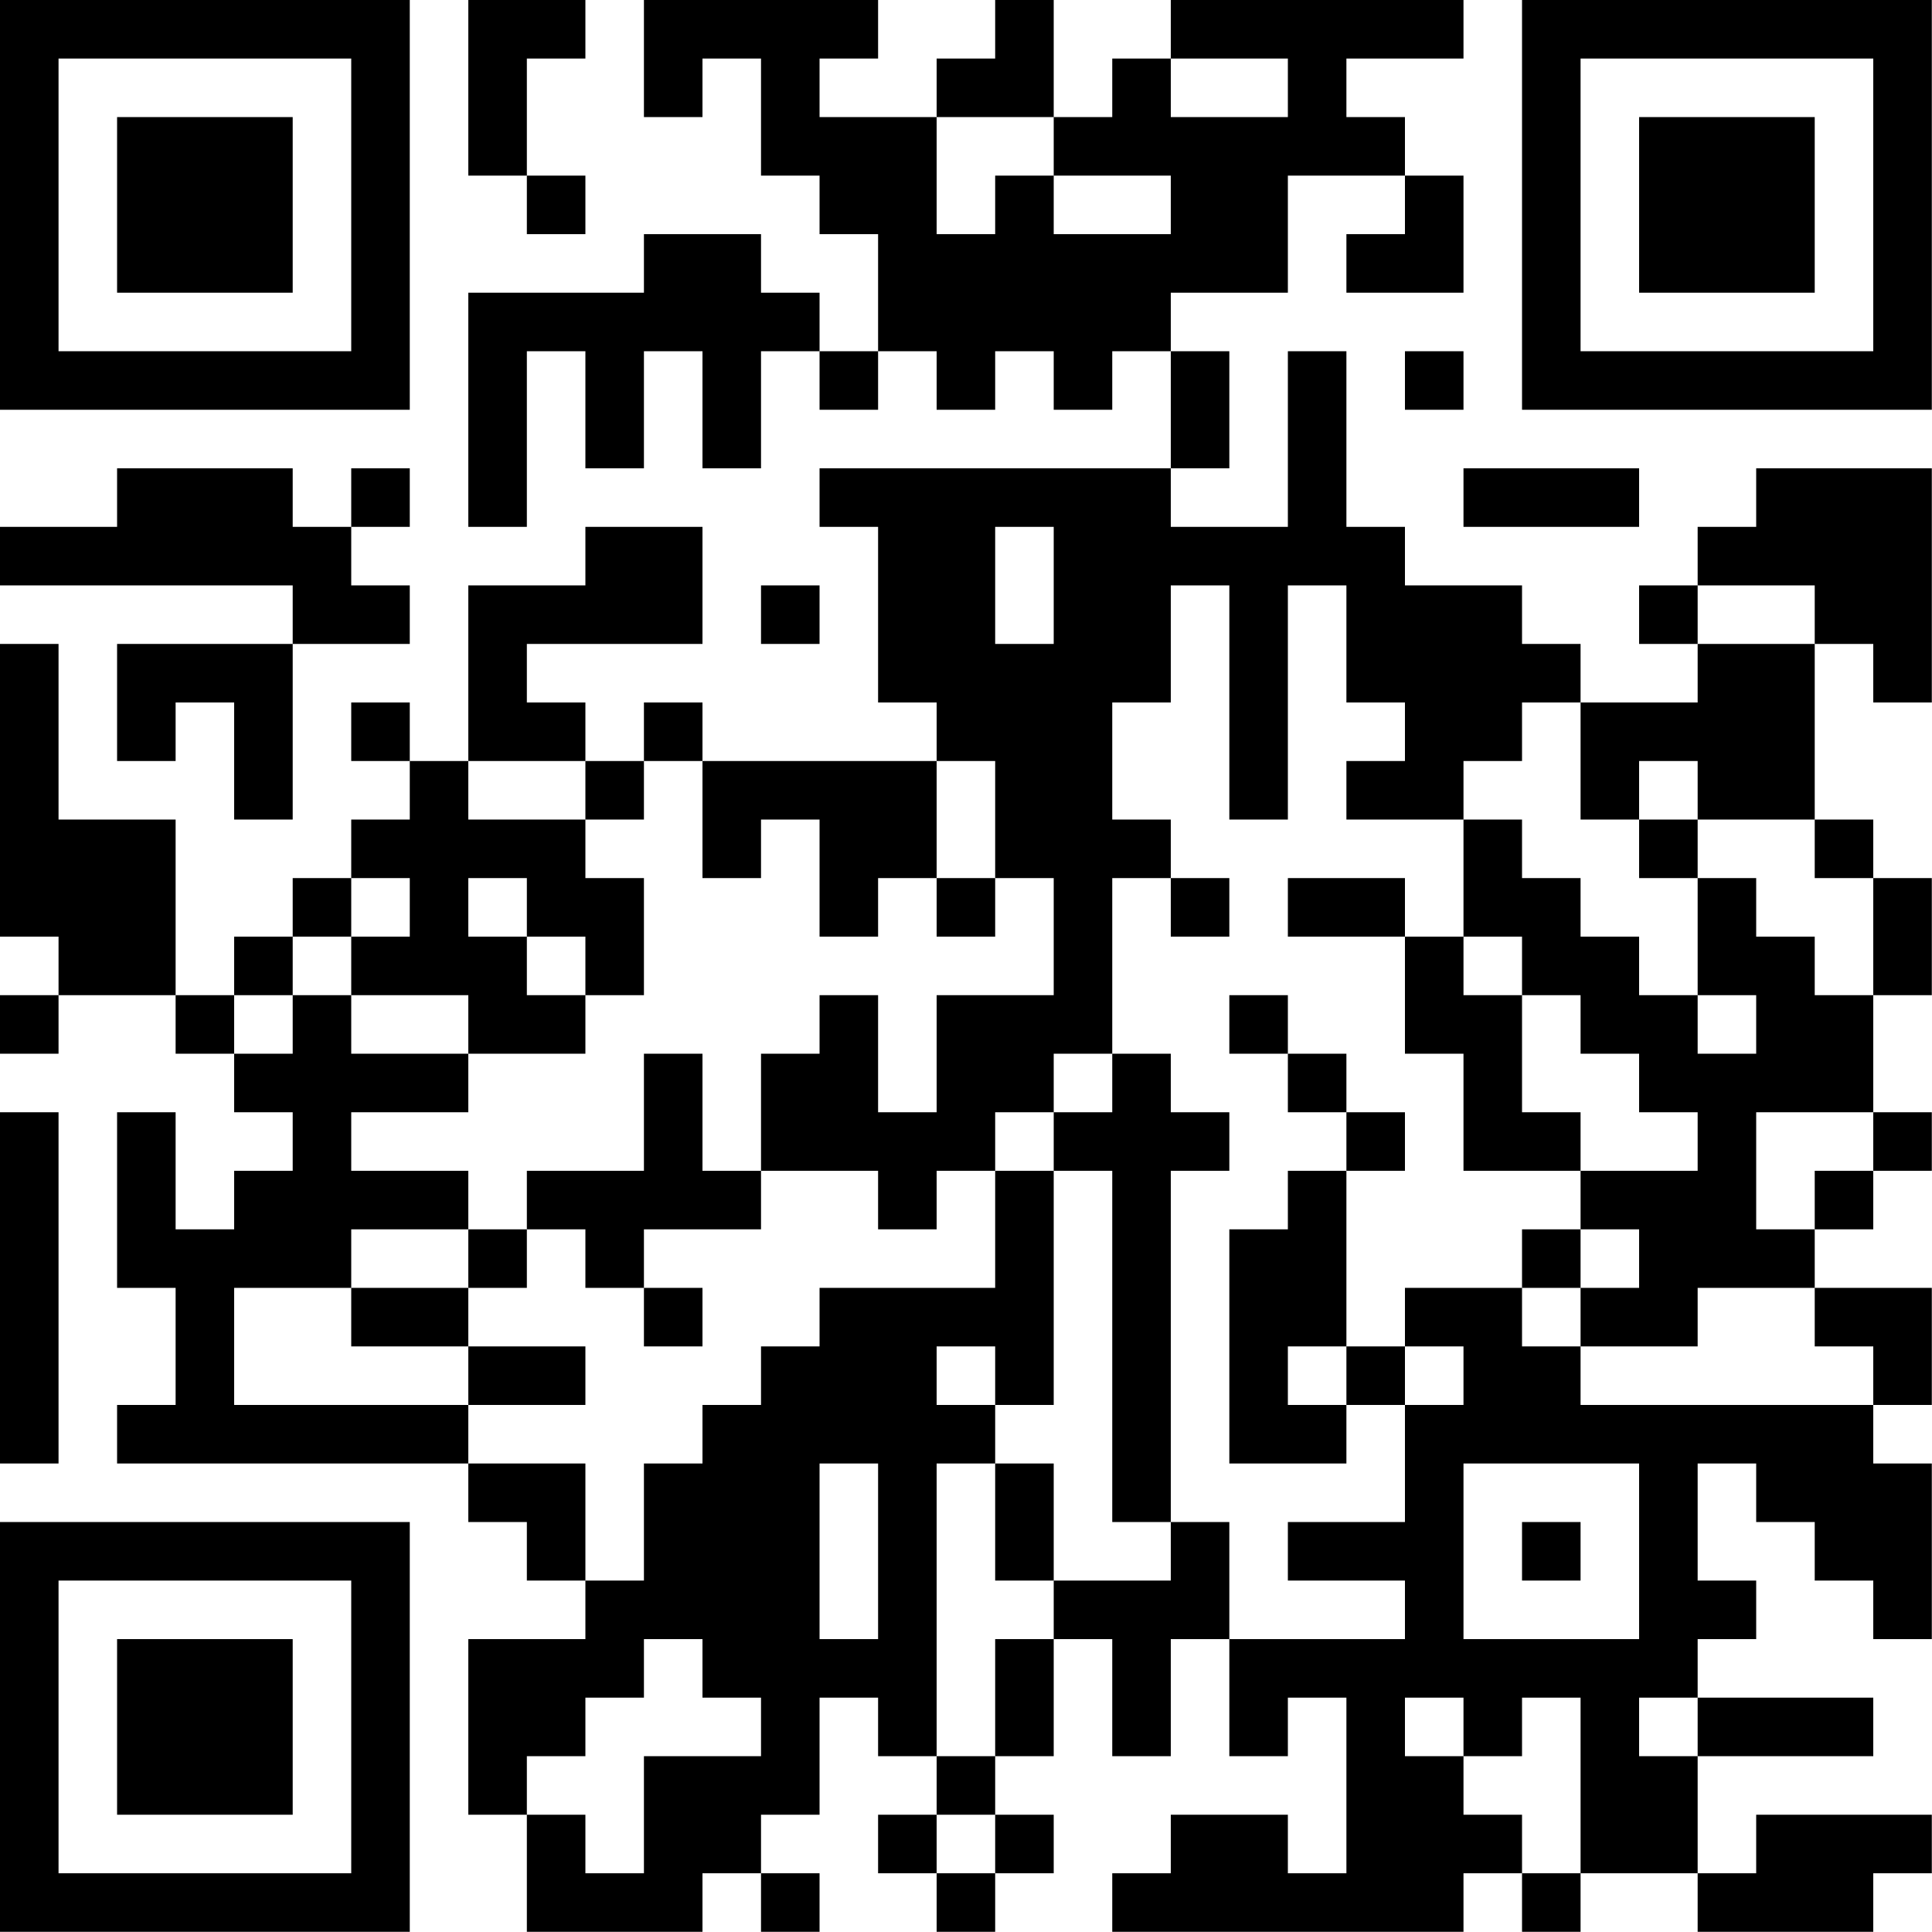 <?xml version="1.0" encoding="UTF-8"?>
<svg xmlns="http://www.w3.org/2000/svg" version="1.1" width="100" height="100" viewBox="0 0 100 100"><rect x="0" y="0" width="100" height="100" fill="#ffffff"/><g transform="scale(3.03)"><g transform="translate(0,0)"><path fill-rule="evenodd" d="M8 0L8 3L9 3L9 4L10 4L10 3L9 3L9 1L10 1L10 0ZM11 0L11 2L12 2L12 1L13 1L13 3L14 3L14 4L15 4L15 6L14 6L14 5L13 5L13 4L11 4L11 5L8 5L8 9L9 9L9 6L10 6L10 8L11 8L11 6L12 6L12 8L13 8L13 6L14 6L14 7L15 7L15 6L16 6L16 7L17 7L17 6L18 6L18 7L19 7L19 6L20 6L20 8L14 8L14 9L15 9L15 12L16 12L16 13L12 13L12 12L11 12L11 13L10 13L10 12L9 12L9 11L12 11L12 9L10 9L10 10L8 10L8 13L7 13L7 12L6 12L6 13L7 13L7 14L6 14L6 15L5 15L5 16L4 16L4 17L3 17L3 14L1 14L1 11L0 11L0 16L1 16L1 17L0 17L0 18L1 18L1 17L3 17L3 18L4 18L4 19L5 19L5 20L4 20L4 21L3 21L3 19L2 19L2 22L3 22L3 24L2 24L2 25L8 25L8 26L9 26L9 27L10 27L10 28L8 28L8 31L9 31L9 33L12 33L12 32L13 32L13 33L14 33L14 32L13 32L13 31L14 31L14 29L15 29L15 30L16 30L16 31L15 31L15 32L16 32L16 33L17 33L17 32L18 32L18 31L17 31L17 30L18 30L18 28L19 28L19 30L20 30L20 28L21 28L21 30L22 30L22 29L23 29L23 32L22 32L22 31L20 31L20 32L19 32L19 33L25 33L25 32L26 32L26 33L27 33L27 32L29 32L29 33L32 33L32 32L33 32L33 31L30 31L30 32L29 32L29 30L32 30L32 29L29 29L29 28L30 28L30 27L29 27L29 25L30 25L30 26L31 26L31 27L32 27L32 28L33 28L33 25L32 25L32 24L33 24L33 22L31 22L31 21L32 21L32 20L33 20L33 19L32 19L32 17L33 17L33 15L32 15L32 14L31 14L31 11L32 11L32 12L33 12L33 8L30 8L30 9L29 9L29 10L28 10L28 11L29 11L29 12L27 12L27 11L26 11L26 10L24 10L24 9L23 9L23 6L22 6L22 9L20 9L20 8L21 8L21 6L20 6L20 5L22 5L22 3L24 3L24 4L23 4L23 5L25 5L25 3L24 3L24 2L23 2L23 1L25 1L25 0L20 0L20 1L19 1L19 2L18 2L18 0L17 0L17 1L16 1L16 2L14 2L14 1L15 1L15 0ZM20 1L20 2L22 2L22 1ZM16 2L16 4L17 4L17 3L18 3L18 4L20 4L20 3L18 3L18 2ZM24 6L24 7L25 7L25 6ZM2 8L2 9L0 9L0 10L5 10L5 11L2 11L2 13L3 13L3 12L4 12L4 14L5 14L5 11L7 11L7 10L6 10L6 9L7 9L7 8L6 8L6 9L5 9L5 8ZM25 8L25 9L28 9L28 8ZM17 9L17 11L18 11L18 9ZM13 10L13 11L14 11L14 10ZM20 10L20 12L19 12L19 14L20 14L20 15L19 15L19 18L18 18L18 19L17 19L17 20L16 20L16 21L15 21L15 20L13 20L13 18L14 18L14 17L15 17L15 19L16 19L16 17L18 17L18 15L17 15L17 13L16 13L16 15L15 15L15 16L14 16L14 14L13 14L13 15L12 15L12 13L11 13L11 14L10 14L10 13L8 13L8 14L10 14L10 15L11 15L11 17L10 17L10 16L9 16L9 15L8 15L8 16L9 16L9 17L10 17L10 18L8 18L8 17L6 17L6 16L7 16L7 15L6 15L6 16L5 16L5 17L4 17L4 18L5 18L5 17L6 17L6 18L8 18L8 19L6 19L6 20L8 20L8 21L6 21L6 22L4 22L4 24L8 24L8 25L10 25L10 27L11 27L11 25L12 25L12 24L13 24L13 23L14 23L14 22L17 22L17 20L18 20L18 24L17 24L17 23L16 23L16 24L17 24L17 25L16 25L16 30L17 30L17 28L18 28L18 27L20 27L20 26L21 26L21 28L24 28L24 27L22 27L22 26L24 26L24 24L25 24L25 23L24 23L24 22L26 22L26 23L27 23L27 24L32 24L32 23L31 23L31 22L29 22L29 23L27 23L27 22L28 22L28 21L27 21L27 20L29 20L29 19L28 19L28 18L27 18L27 17L26 17L26 16L25 16L25 14L26 14L26 15L27 15L27 16L28 16L28 17L29 17L29 18L30 18L30 17L29 17L29 15L30 15L30 16L31 16L31 17L32 17L32 15L31 15L31 14L29 14L29 13L28 13L28 14L27 14L27 12L26 12L26 13L25 13L25 14L23 14L23 13L24 13L24 12L23 12L23 10L22 10L22 14L21 14L21 10ZM29 10L29 11L31 11L31 10ZM28 14L28 15L29 15L29 14ZM16 15L16 16L17 16L17 15ZM20 15L20 16L21 16L21 15ZM22 15L22 16L24 16L24 18L25 18L25 20L27 20L27 19L26 19L26 17L25 17L25 16L24 16L24 15ZM21 17L21 18L22 18L22 19L23 19L23 20L22 20L22 21L21 21L21 25L23 25L23 24L24 24L24 23L23 23L23 20L24 20L24 19L23 19L23 18L22 18L22 17ZM11 18L11 20L9 20L9 21L8 21L8 22L6 22L6 23L8 23L8 24L10 24L10 23L8 23L8 22L9 22L9 21L10 21L10 22L11 22L11 23L12 23L12 22L11 22L11 21L13 21L13 20L12 20L12 18ZM19 18L19 19L18 19L18 20L19 20L19 26L20 26L20 20L21 20L21 19L20 19L20 18ZM0 19L0 25L1 25L1 19ZM30 19L30 21L31 21L31 20L32 20L32 19ZM26 21L26 22L27 22L27 21ZM22 23L22 24L23 24L23 23ZM14 25L14 28L15 28L15 25ZM17 25L17 27L18 27L18 25ZM25 25L25 28L28 28L28 25ZM26 26L26 27L27 27L27 26ZM11 28L11 29L10 29L10 30L9 30L9 31L10 31L10 32L11 32L11 30L13 30L13 29L12 29L12 28ZM24 29L24 30L25 30L25 31L26 31L26 32L27 32L27 29L26 29L26 30L25 30L25 29ZM28 29L28 30L29 30L29 29ZM16 31L16 32L17 32L17 31ZM0 0L0 7L7 7L7 0ZM1 1L1 6L6 6L6 1ZM2 2L2 5L5 5L5 2ZM26 0L26 7L33 7L33 0ZM27 1L27 6L32 6L32 1ZM28 2L28 5L31 5L31 2ZM0 26L0 33L7 33L7 26ZM1 27L1 32L6 32L6 27ZM2 28L2 31L5 31L5 28Z" fill="#000000"/></g></g></svg>
